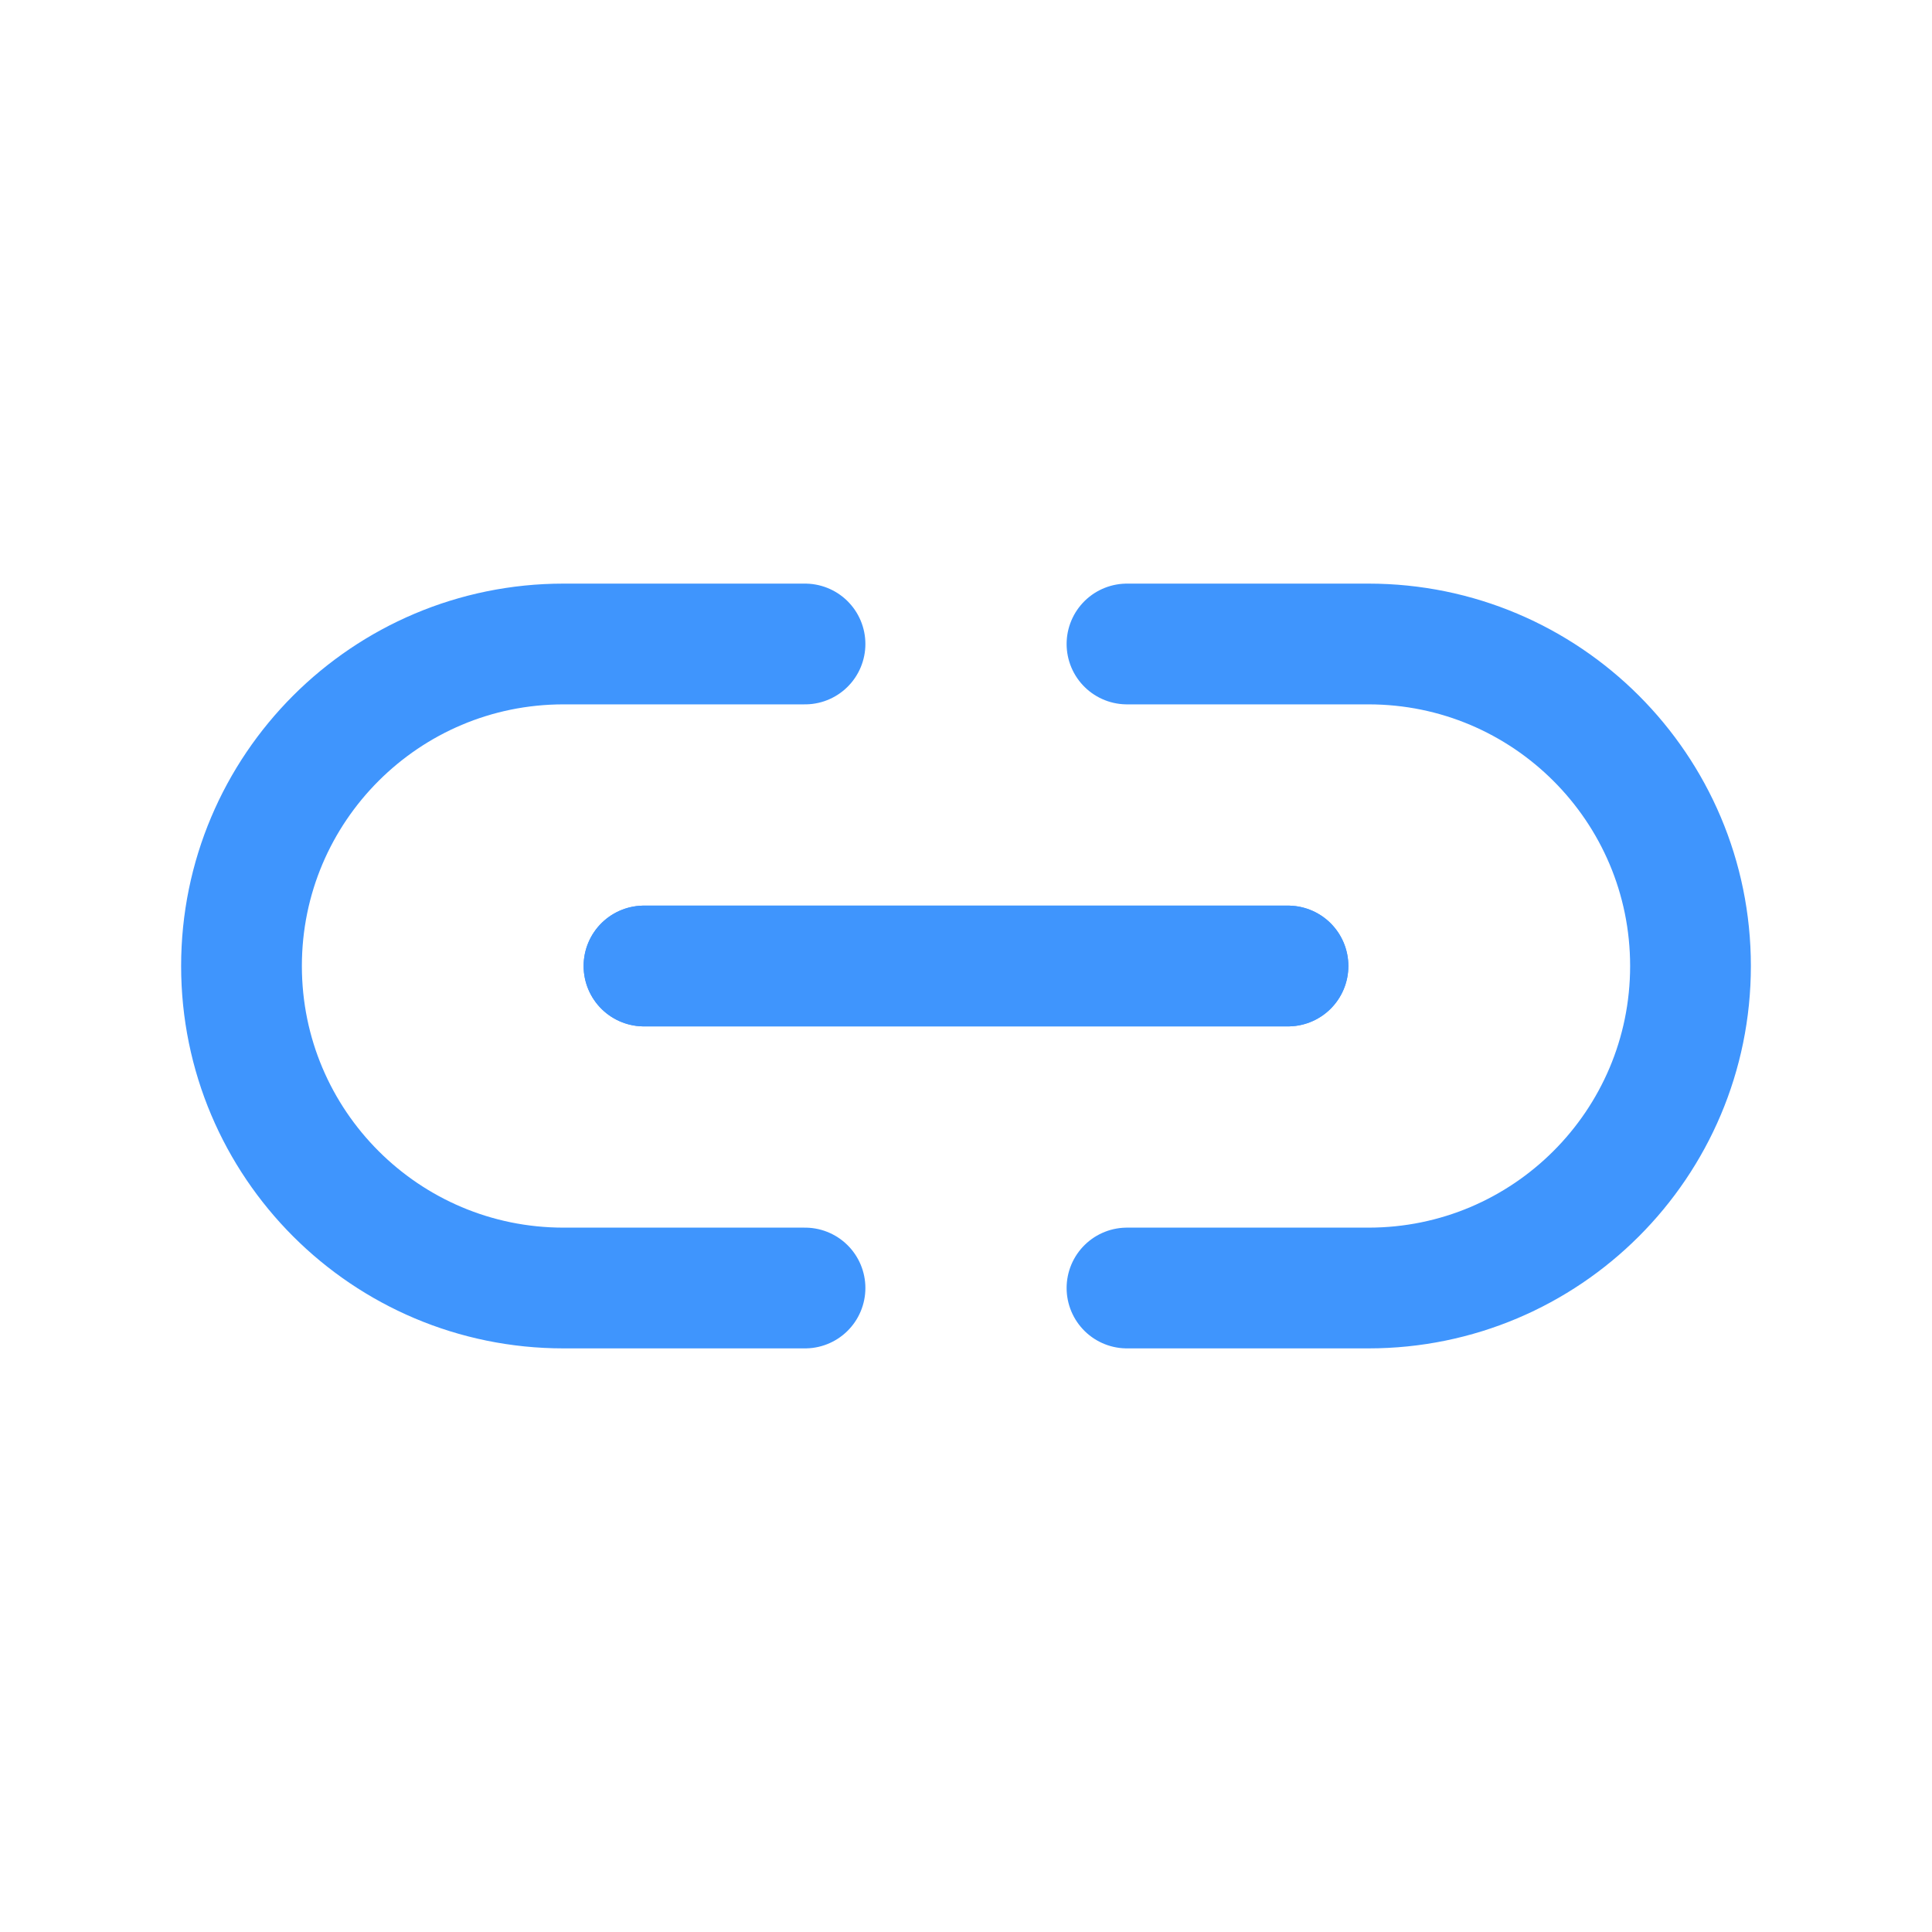<svg xmlns="http://www.w3.org/2000/svg" fill="none" viewBox="0 0 64 64" height="64" width="64">
<path stroke-linejoin="round" stroke-linecap="round" stroke-width="4" stroke="#3F95FD" d="M26.667 42.667H18.667C12.776 42.667 8 37.891 8 32V32C8 26.109 12.776 21.333 18.667 21.333H26.667"></path>
<path stroke-linejoin="round" stroke-linecap="round" stroke-width="4" stroke="#3F95FD" d="M42.666 32H21.333"></path>
<path stroke-linejoin="round" stroke-linecap="round" stroke-width="4" stroke="#3F95FD" d="M42.666 32H21.333"></path>
<path stroke-linejoin="round" stroke-linecap="round" stroke-width="4" stroke="#3F95FD" d="M37.333 42.667H45.333C51.224 42.667 56 37.891 56 32V32C56 26.109 51.224 21.333 45.333 21.333H37.333"></path>
</svg>
